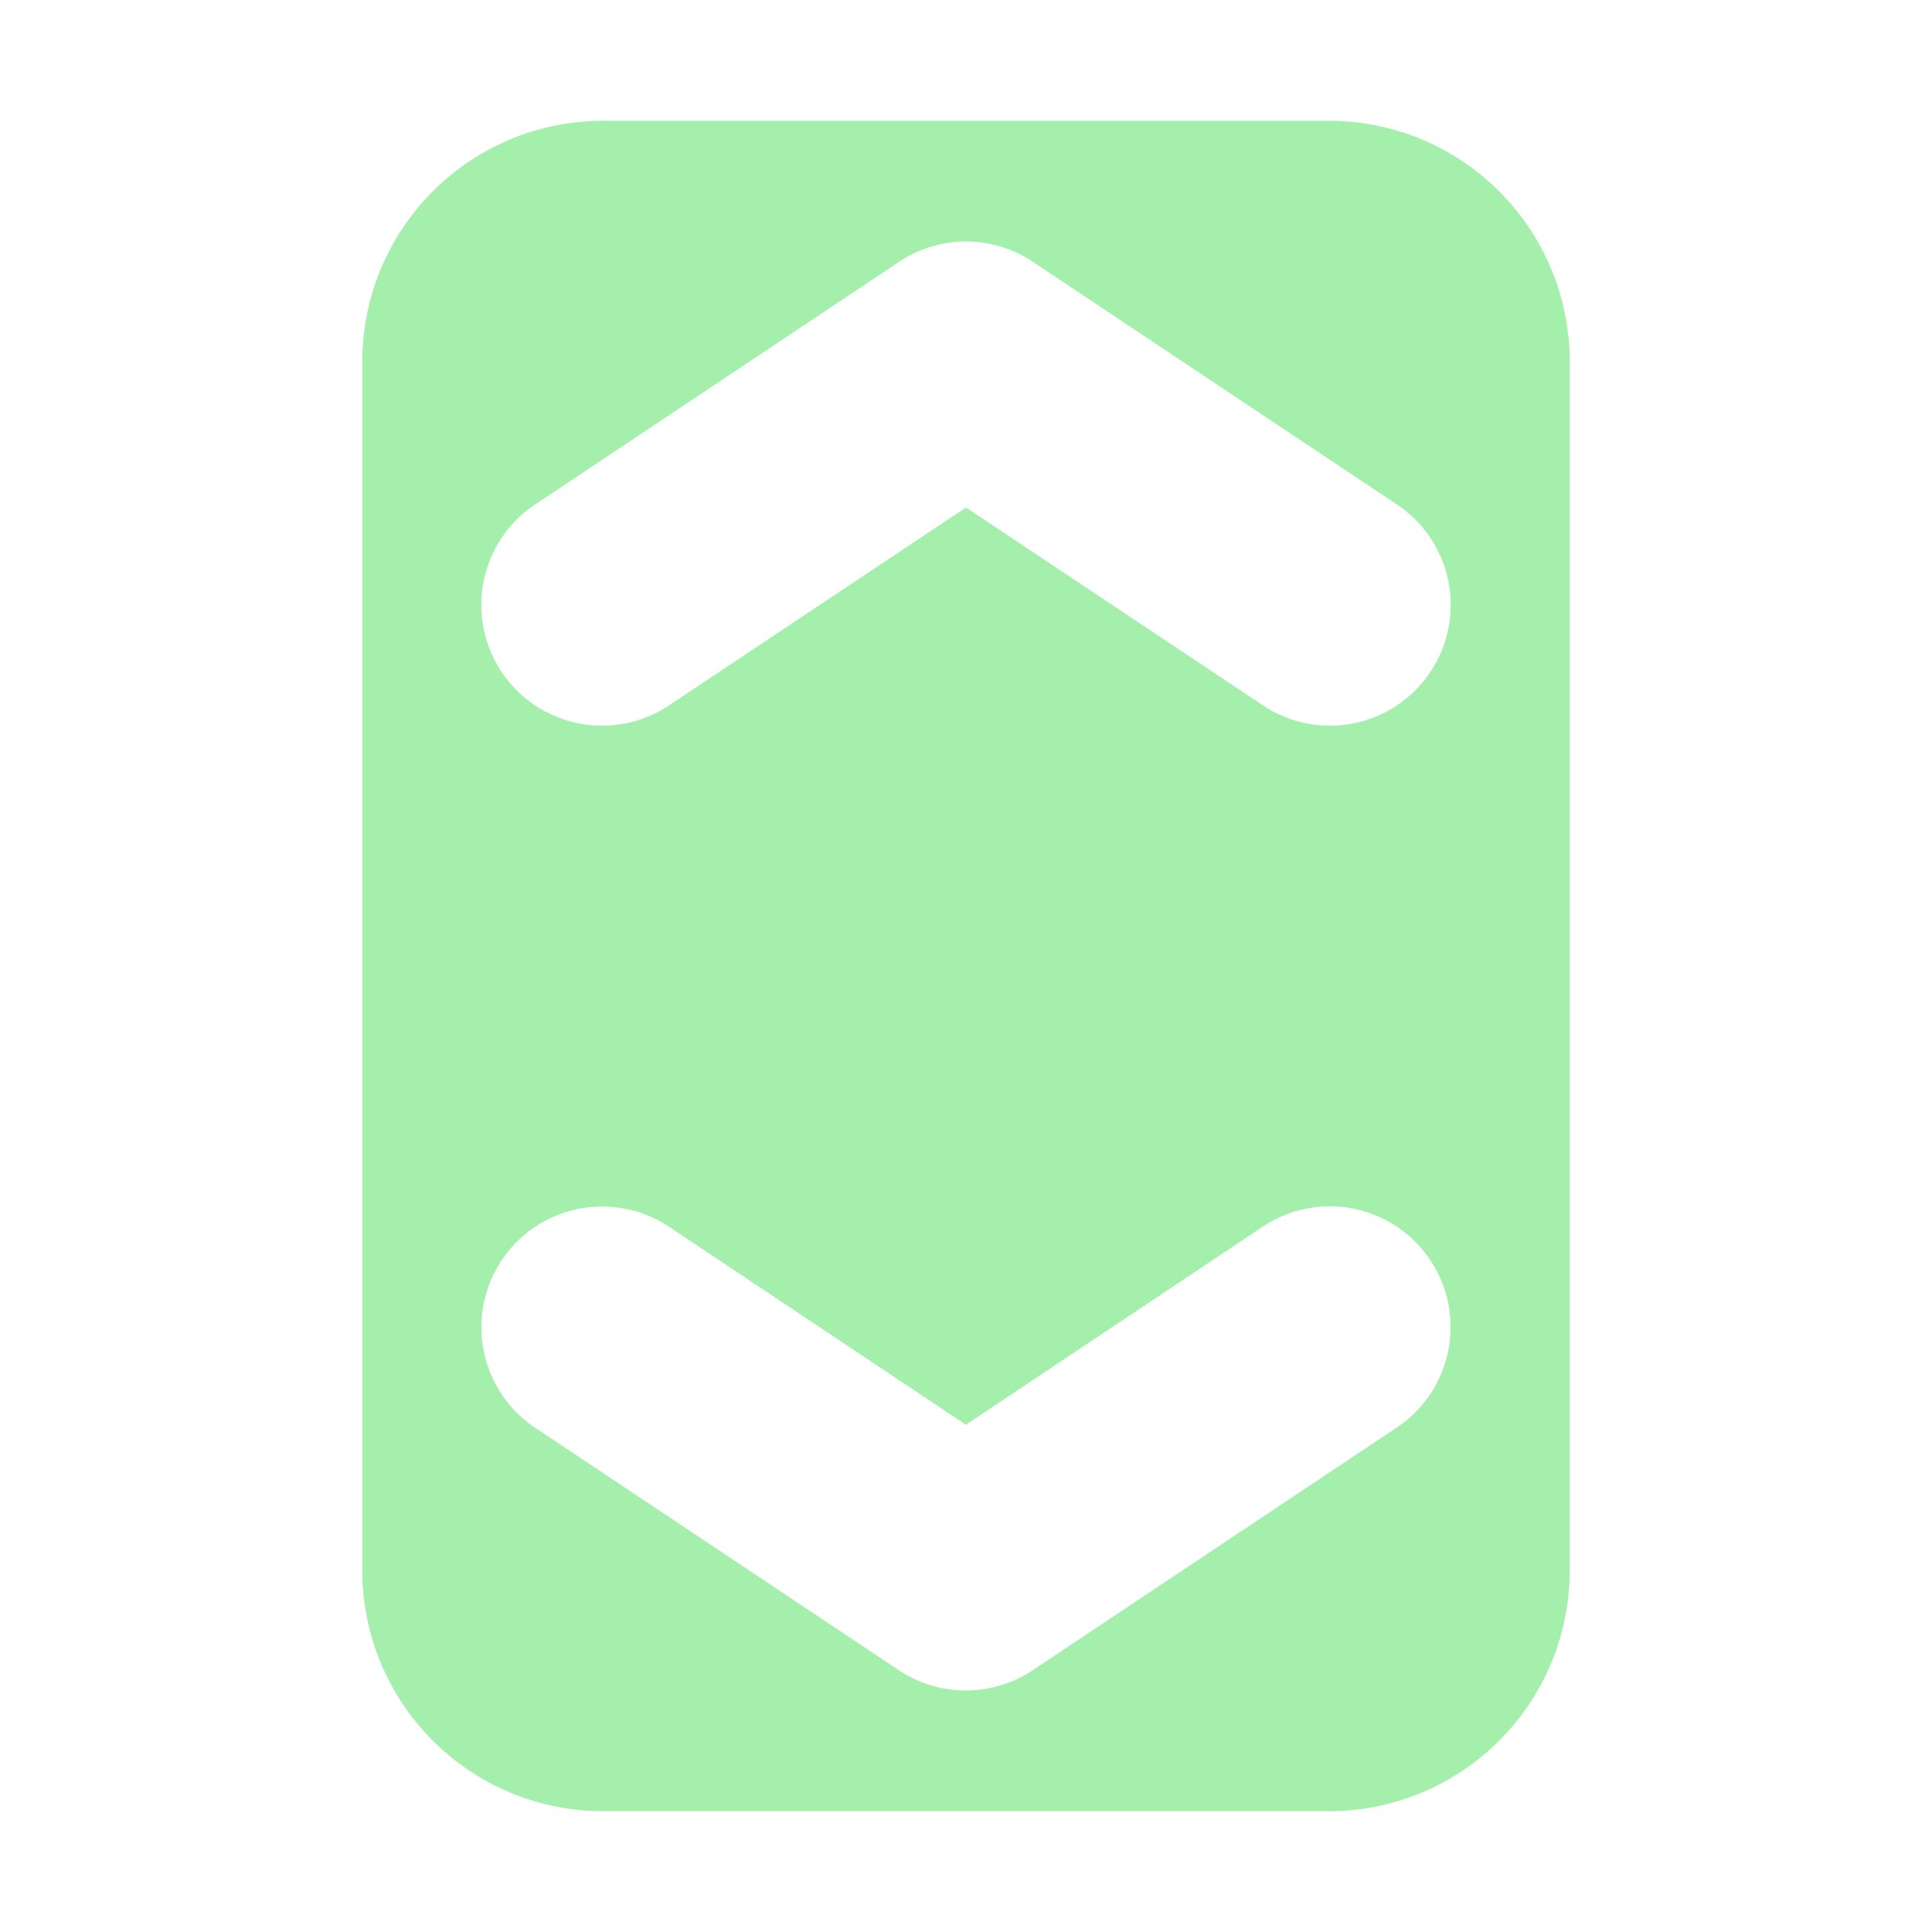 <svg height="16" viewBox="0 0 16 16" width="16" xmlns="http://www.w3.org/2000/svg"><path d="m5 1c-1.108 0-2 .892-2 2v10c0 1.108.892 2 2 2h6c1.108 0 2-.892 2-2v-10c0-1.108-.892-2-2-2zm2.988 1a1 1 0 0 1 .566.168l3 2a1 1 0 1 1 -1.109 1.664l-2.445-1.629-2.445 1.629a1 1 0 1 1 -1.109-1.664l3-2a1 1 0 0 1 .543-.168zm-2.998 7.992a1 1 0 0 1 .564.176l2.445 1.631 2.445-1.631a1 1 0 1 1 1.109 1.664l-3 2a1 1 0 0 1 -1.109 0l-3-2a1 1 0 0 1 .545-1.84z" fill="#a5efac"/></svg>
